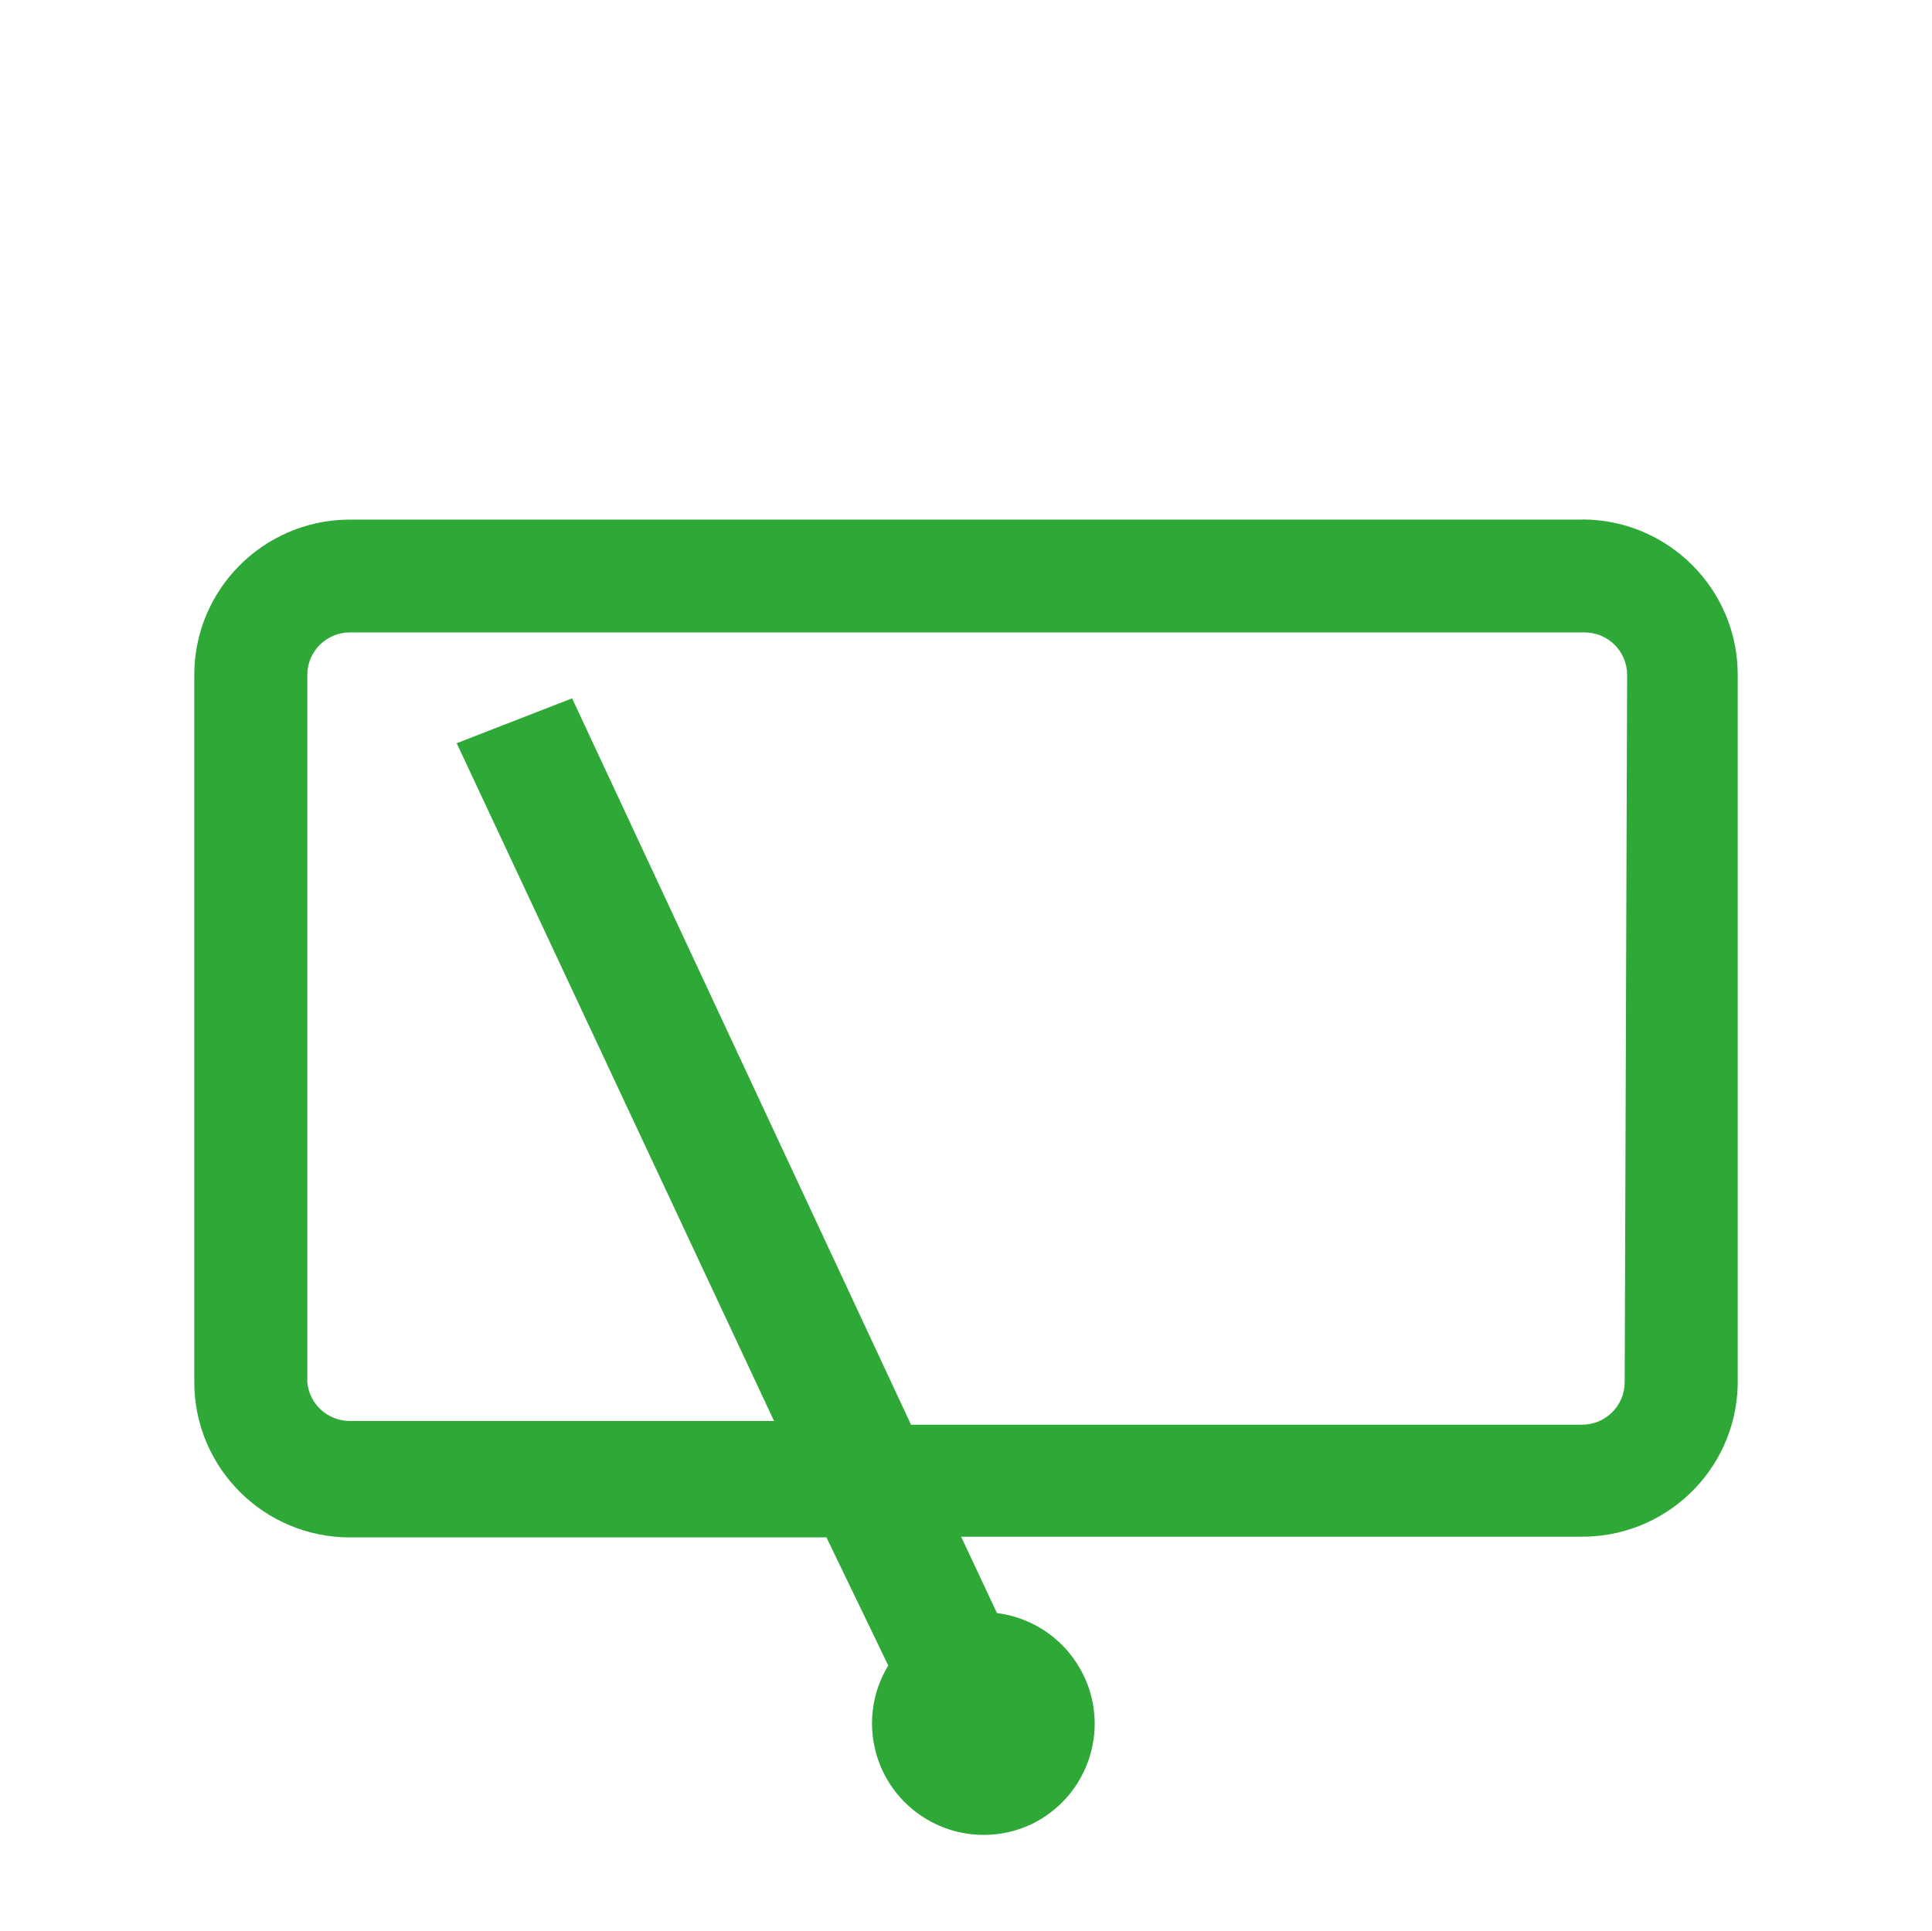 <?xml version="1.0" encoding="UTF-8"?> <svg xmlns="http://www.w3.org/2000/svg" id="Layer_1" viewBox="0 0 244.43 244.3"><defs><style>.cls-1{fill:#2ea836;}</style></defs><path class="cls-1" d="m205.55,174.89c0,2.98-2.42,5.38-5.39,5.38h-84.9l-42.88-91.91-14.6,5.68,40.15,85.76h-53.66c-2.8,0-5.15-2.13-5.39-4.92v-89.49c0-2.97,2.42-5.37,5.39-5.37h156.2c2.98,0,5.39,2.41,5.39,5.37l-.31,89.49Zm-5.39-109.14H43.96c-10.75.17-19.38,8.92-19.38,19.64v89.49c0,10.85,8.82,19.65,19.69,19.65h60.29l7.82,16.21c-4.05,6.66-1.93,15.34,4.74,19.38,2.22,1.35,4.77,2.06,7.37,2.05,2.05,0,4.08-.45,5.94-1.32,7.05-3.36,10.05-11.77,6.69-18.81-2.07-4.34-6.21-7.33-10.99-7.94l-4.53-9.66h78.11c10.86.25,19.88-8.32,20.14-19.18,0-.13,0-.26,0-.4v-89.49c0-10.84-8.82-19.64-19.69-19.64"></path></svg> 
